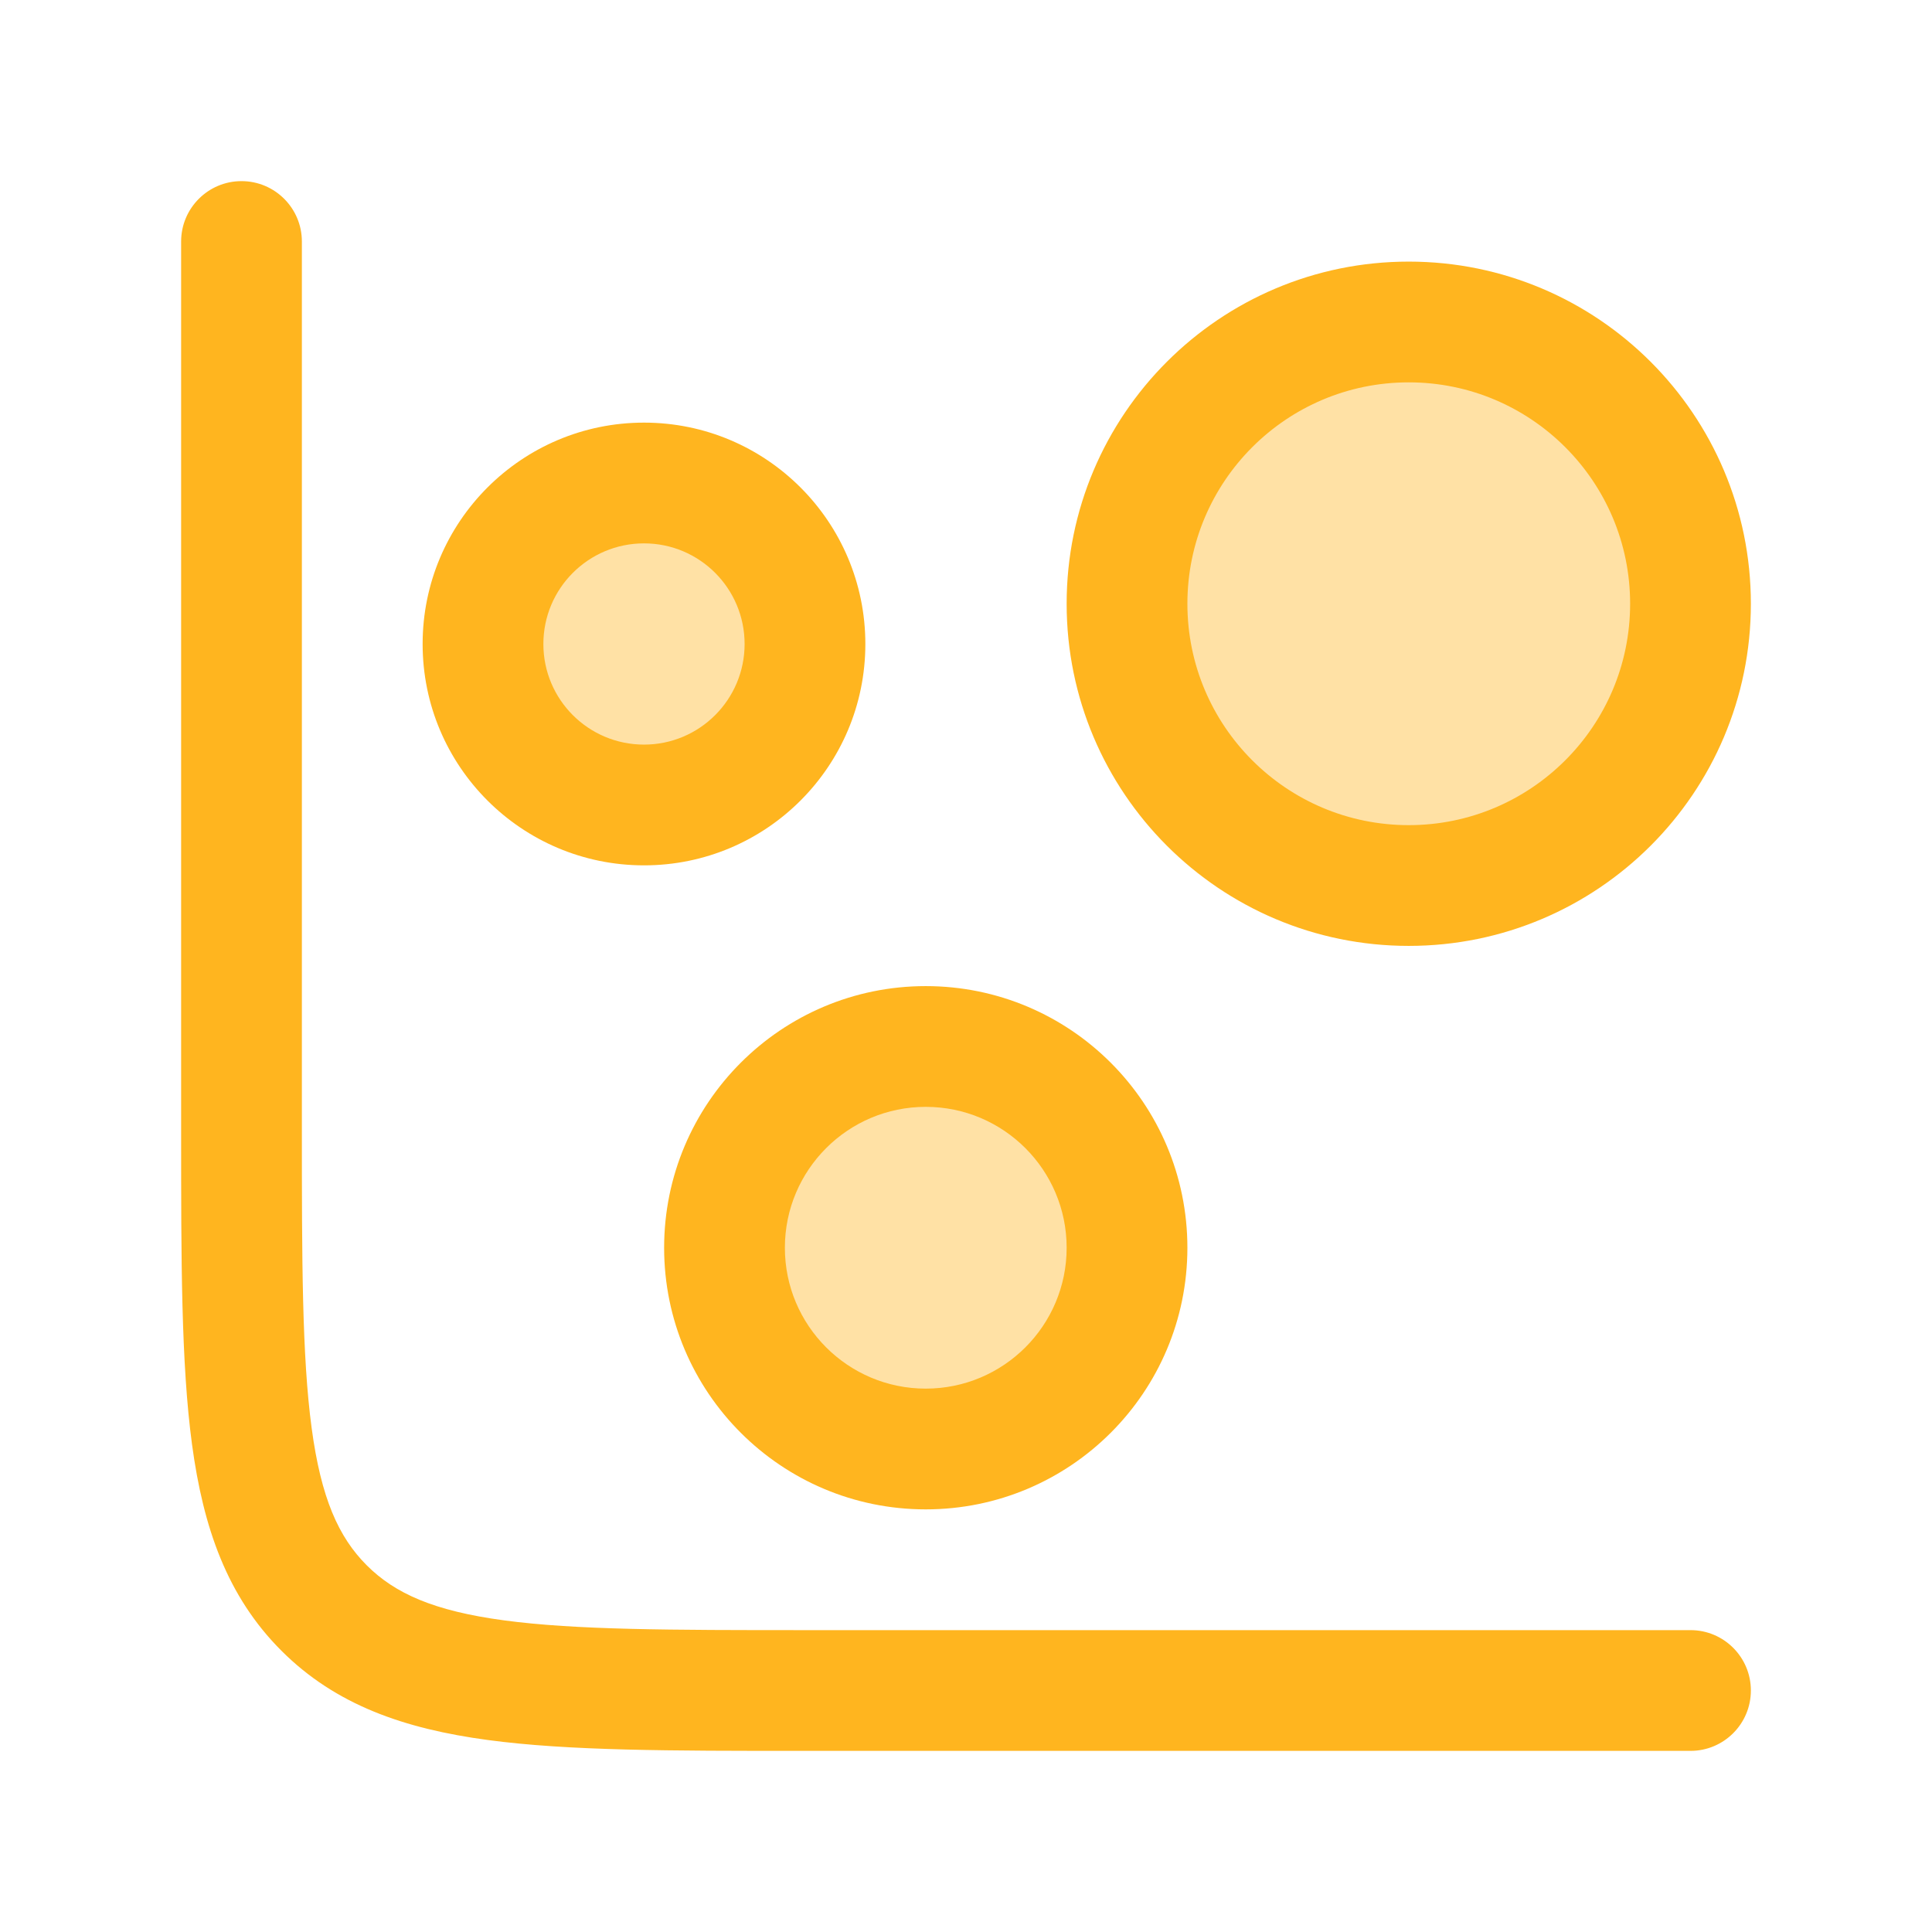 <svg  width="28" height="28" viewBox="0 0 32 32" fill="none" xmlns="http://www.w3.org/2000/svg">
<g opacity="0.4">
<path d="M23.333 14.667C25.911 14.667 28 12.577 28 10C28 7.423 25.911 5.333 23.333 5.333C20.756 5.333 18.667 7.423 18.667 10C18.667 12.577 20.756 14.667 23.333 14.667Z" fill="#FFB51F"/>
<path d="M13.333 10.667C13.333 12.139 12.139 13.333 10.667 13.333C9.194 13.333 8 12.139 8 10.667C8 9.194 9.194 8 10.667 8C12.139 8 13.333 9.194 13.333 10.667Z" fill="#FFB51F"/>
<path d="M18.667 20.667C18.667 22.508 17.174 24 15.333 24C13.492 24 12 22.508 12 20.667C12 18.826 13.492 17.333 15.333 17.333C17.174 17.333 18.667 18.826 18.667 20.667Z" fill="#FFB51F"/>
</g>
<path d="M5 4C5 3.448 4.552 3 4 3C3.448 3 3 3.448 3 4V18.741C3 20.878 3 22.583 3.18 23.921C3.366 25.302 3.76 26.44 4.66 27.34C5.56 28.241 6.698 28.634 8.079 28.82C9.417 29 11.122 29 13.259 29H28C28.552 29 29 28.552 29 28C29 27.448 28.552 27 28 27H13.333C11.105 27 9.535 26.998 8.346 26.838C7.186 26.682 6.541 26.393 6.074 25.926C5.607 25.459 5.318 24.814 5.162 23.654C5.002 22.465 5 20.895 5 18.667V4Z" fill="#FFB51F"/>
<path fill-rule="evenodd" clip-rule="evenodd" d="M10.667 7C8.642 7 7 8.642 7 10.667C7 12.692 8.642 14.333 10.667 14.333C12.692 14.333 14.333 12.692 14.333 10.667C14.333 8.642 12.692 7 10.667 7ZM9 10.667C9 9.746 9.746 9 10.667 9C11.587 9 12.333 9.746 12.333 10.667C12.333 11.587 11.587 12.333 10.667 12.333C9.746 12.333 9 11.587 9 10.667Z" fill="#FFB51F"/>
<path fill-rule="evenodd" clip-rule="evenodd" d="M11 20.667C11 18.273 12.94 16.333 15.333 16.333C17.727 16.333 19.667 18.273 19.667 20.667C19.667 23.06 17.727 25 15.333 25C12.94 25 11 23.06 11 20.667ZM15.333 18.333C14.045 18.333 13 19.378 13 20.667C13 21.955 14.045 23 15.333 23C16.622 23 17.667 21.955 17.667 20.667C17.667 19.378 16.622 18.333 15.333 18.333Z" fill="#FFB51F"/>
<path fill-rule="evenodd" clip-rule="evenodd" d="M23.333 4.333C20.204 4.333 17.667 6.87 17.667 10C17.667 13.13 20.204 15.667 23.333 15.667C26.463 15.667 29 13.13 29 10C29 6.87 26.463 4.333 23.333 4.333ZM19.667 10C19.667 7.975 21.308 6.333 23.333 6.333C25.358 6.333 27 7.975 27 10C27 12.025 25.358 13.667 23.333 13.667C21.308 13.667 19.667 12.025 19.667 10Z" fill="#FFB51F"/>
</svg>
